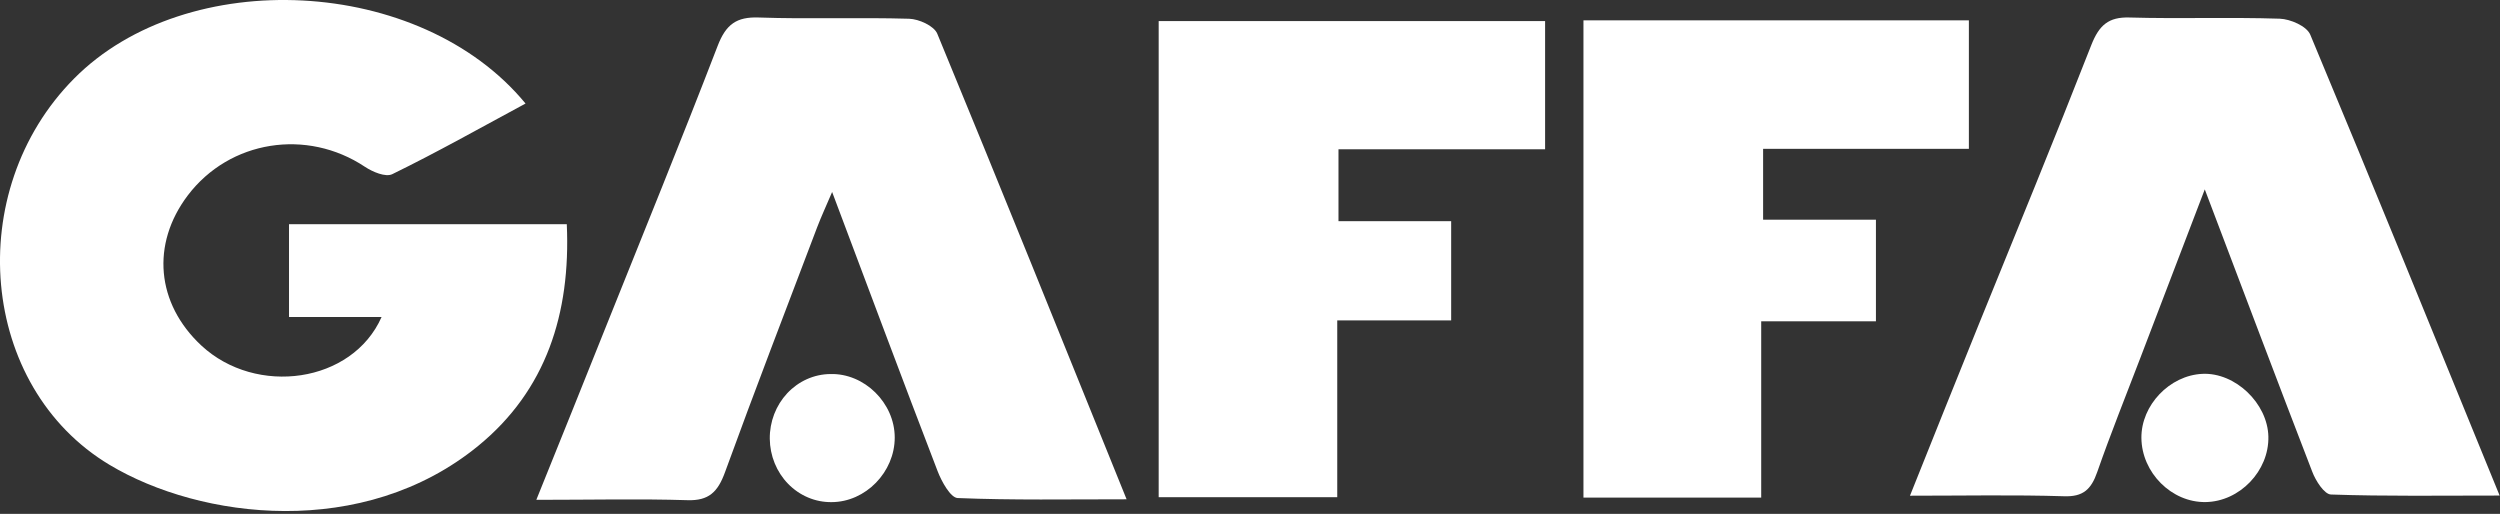 <svg width="180" height="37" viewBox="0 0 180 37" fill="none" xmlns="http://www.w3.org/2000/svg">
<rect x="0" y="0" width="180" height="37" fill="#333333" stroke="none"/>
<path d="M37.839 7.455C34.534 9.236 31.438 10.98 28.246 12.539C27.764 12.775 26.828 12.378 26.267 12.005C22.091 9.229 16.537 10.095 13.523 14.065C10.864 17.576 11.251 21.854 14.497 24.878C18.451 28.55 25.368 27.587 27.473 22.825H20.809V16.143H40.809C41.096 22.592 39.312 28.106 34.442 32.094C26.161 38.872 14.439 37.393 7.888 33.469C-1.497 27.852 -2.707 13.764 5.331 5.66C13.445 -2.534 30.269 -1.742 37.839 7.455Z" fill="white"/>
<path d="M38.615 35.988C40.413 31.517 42.032 27.533 43.618 23.542C46.318 16.802 49.062 10.078 51.673 3.299C52.271 1.744 53.04 1.203 54.626 1.26C58.235 1.386 61.851 1.243 65.456 1.35C66.16 1.371 67.247 1.859 67.483 2.425C72.025 13.42 76.467 24.459 81.115 35.949C76.857 35.949 72.913 36.02 68.952 35.859C68.44 35.838 67.797 34.677 67.507 33.921C64.988 27.372 62.538 20.794 59.913 13.822C59.475 14.853 59.13 15.591 58.84 16.351C56.612 22.227 54.349 28.092 52.2 34C51.68 35.433 51.024 36.063 49.493 36.013C46.062 35.906 42.614 35.988 38.615 35.988Z" fill="white"/>
<path d="M158.744 13.635C157.059 18.046 155.586 21.897 154.113 25.749C153.064 28.493 151.967 31.22 151 33.989C150.562 35.247 149.974 35.78 148.607 35.73C145.019 35.619 141.431 35.691 137.518 35.691C139.226 31.417 140.829 27.422 142.439 23.438C145.173 16.706 147.931 9.999 150.576 3.238C151.14 1.805 151.823 1.218 153.31 1.26C156.919 1.364 160.531 1.228 164.14 1.346C164.905 1.372 166.085 1.88 166.341 2.5C170.896 13.395 175.343 24.355 179.973 35.68C175.732 35.68 171.771 35.741 167.841 35.605C167.356 35.605 166.72 34.609 166.474 33.943C163.952 27.411 161.481 20.848 158.744 13.635Z" fill="white"/>
<path d="M83.425 35.798V1.518H111.247V10.748H96.371V15.925H104.484V23.069H96.282V35.798H83.425Z" fill="white"/>
<path d="M141.759 1.465V10.716H126.944V15.818H135.067V23.134H126.807V35.827H114.009V1.465H141.759Z" fill="white"/>
<path d="M59.78 26.931C62.23 26.86 64.414 29.006 64.421 31.496C64.427 33.986 62.322 36.153 59.865 36.153C59.288 36.159 58.714 36.046 58.179 35.819C57.643 35.593 57.155 35.258 56.742 34.834C56.33 34.41 56.001 33.905 55.775 33.348C55.549 32.791 55.43 32.193 55.424 31.587C55.418 30.982 55.527 30.381 55.742 29.819C55.958 29.257 56.278 28.746 56.682 28.313C57.087 27.881 57.568 27.537 58.1 27.299C58.631 27.062 59.202 26.937 59.78 26.931Z" fill="white"/>
<path d="M158.798 36.149C156.358 36.185 154.202 34.035 154.181 31.528C154.161 29.177 156.208 27.028 158.569 26.917C160.931 26.805 163.268 29.034 163.323 31.431C163.381 33.907 161.252 36.117 158.798 36.149Z" fill="white"/>
</svg>
